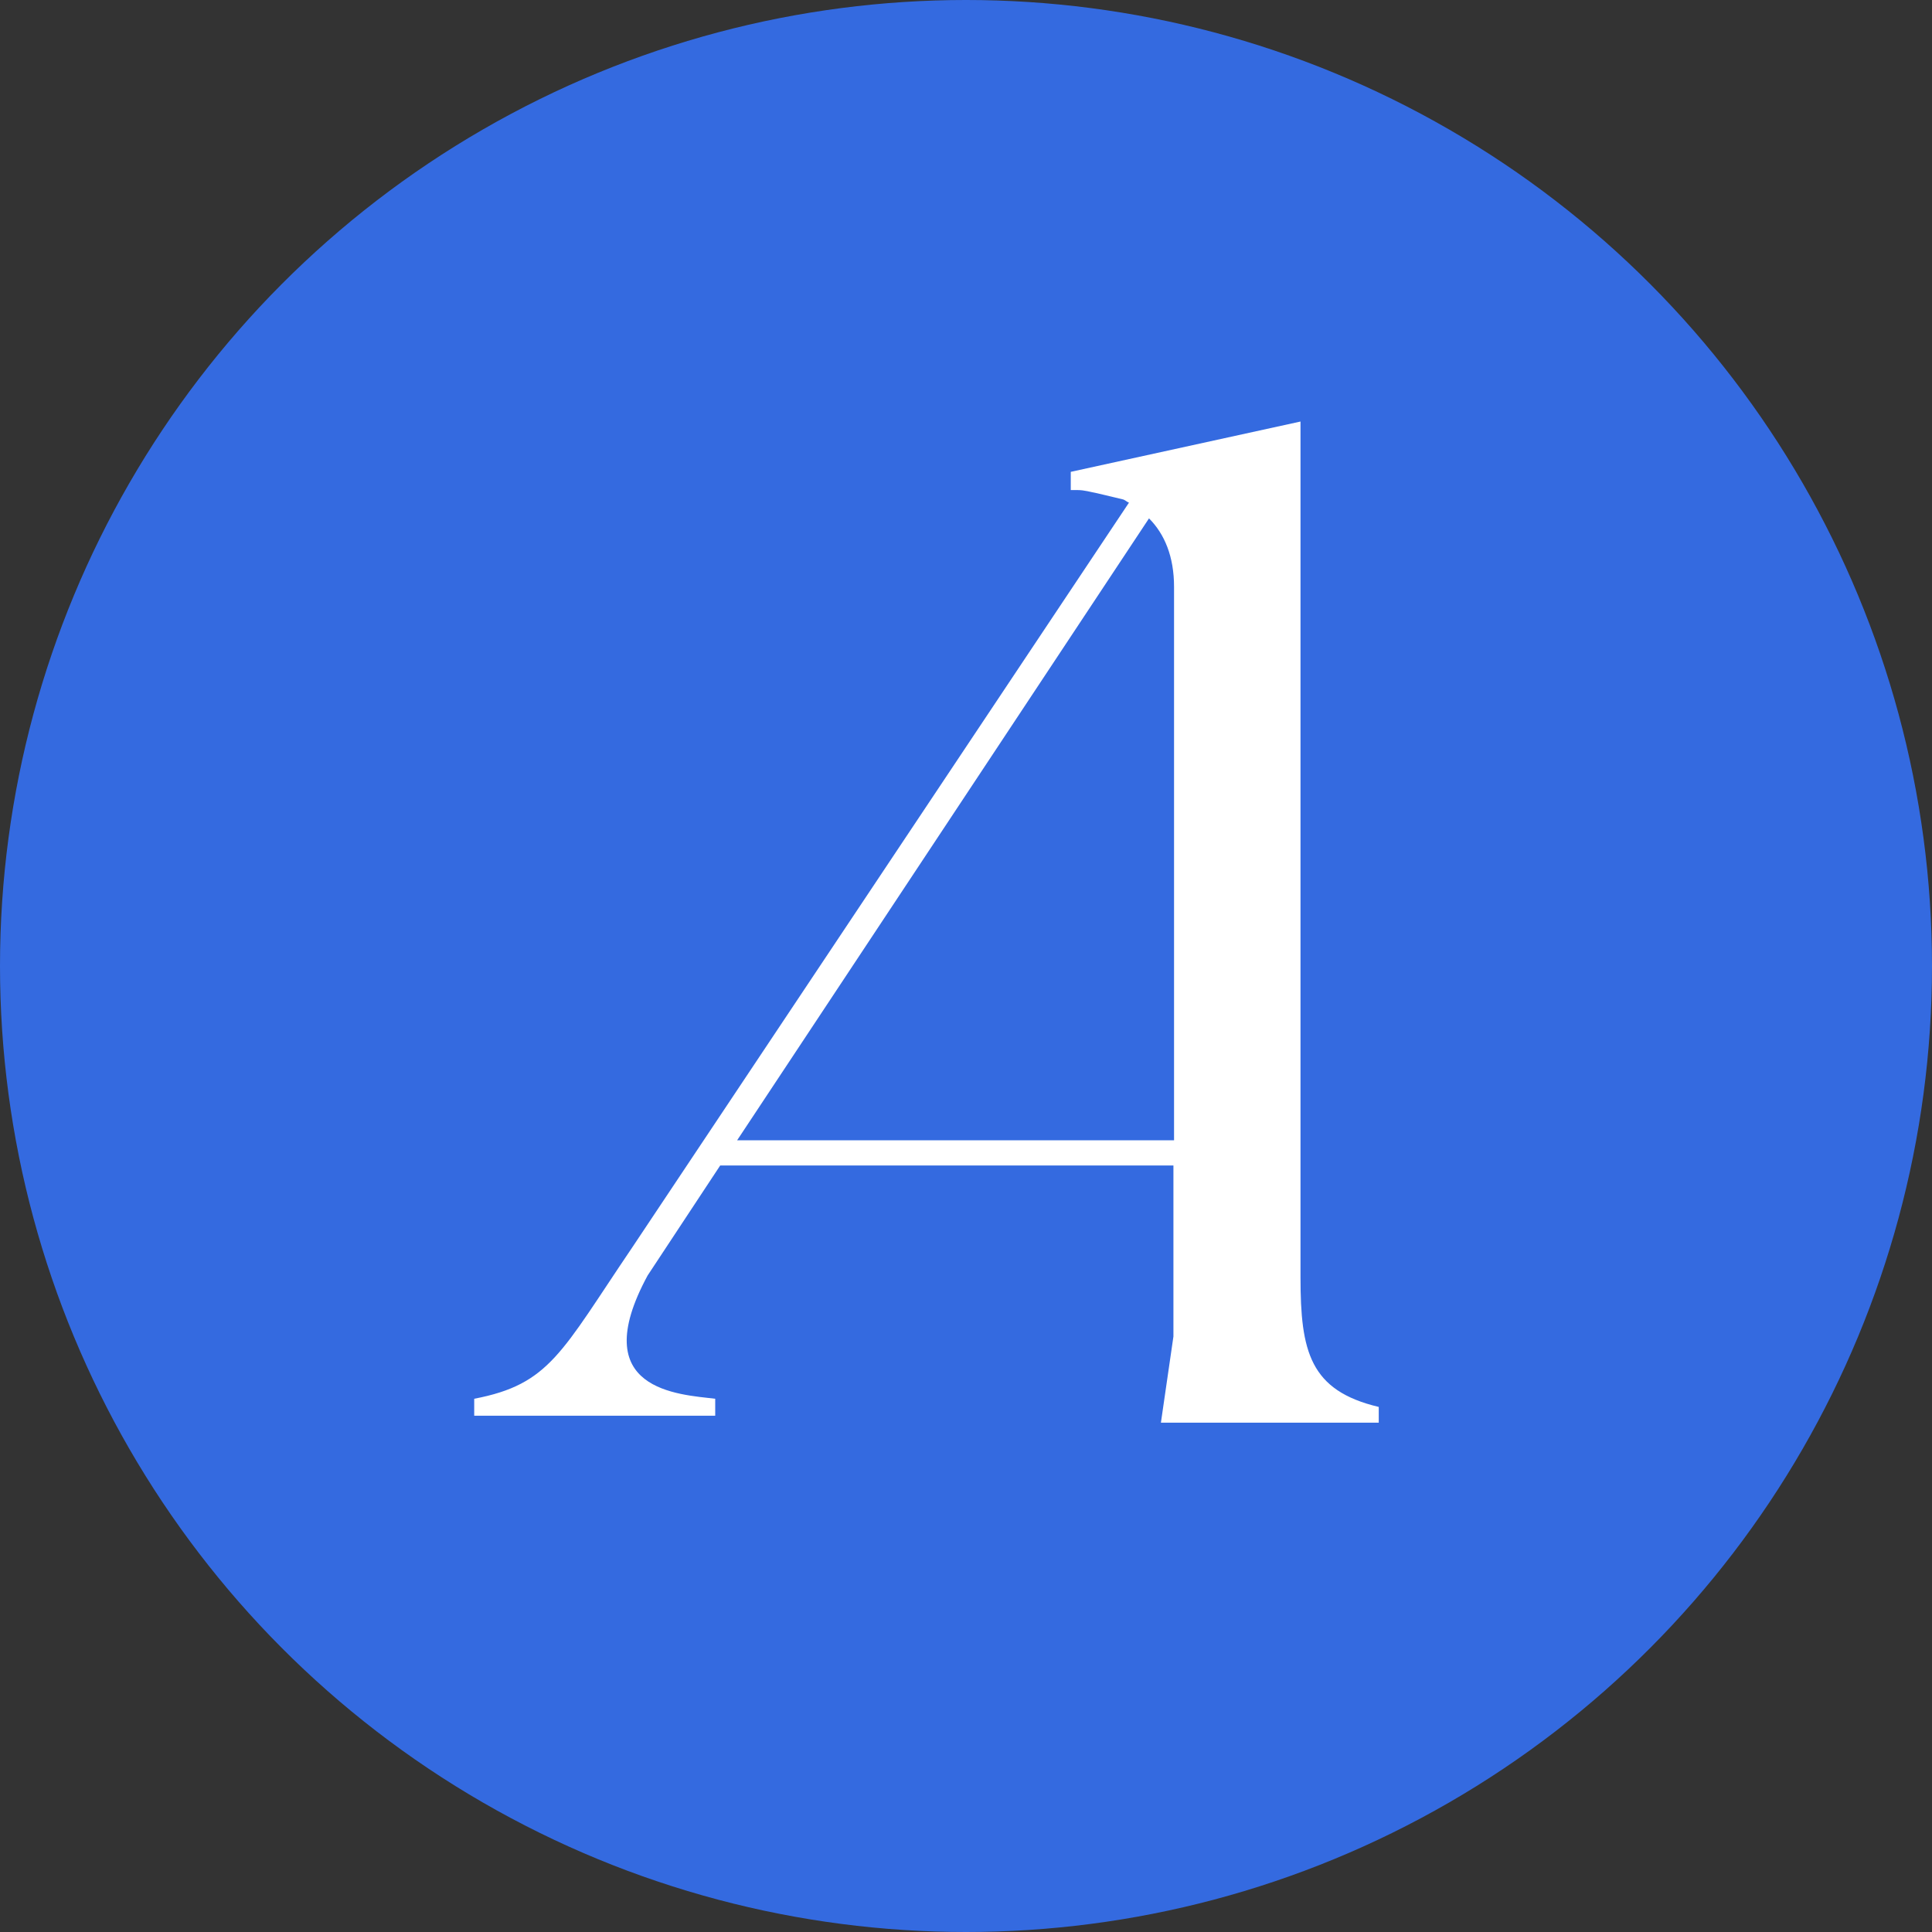 <svg width="124" height="124" viewBox="0 0 124 124" fill="none" xmlns="http://www.w3.org/2000/svg">
<rect x="0" y="0" width="124" height="124" fill="#333333" stroke="none"/>
<circle cx="62" cy="62" r="62" fill="#346AE0"/>
<path d="M83.469 81.986V27.055L68.724 30.284V31.454H69.166C69.608 31.454 69.97 31.575 70.412 31.656L72.099 32.059C72.219 32.1 72.34 32.221 72.46 32.261L40.561 80.089C36.021 86.789 35.298 88.847 30.436 89.775V90.865H45.904V89.775C43.614 89.493 37.547 89.291 41.565 81.865L46.225 74.802H75.313V85.78L74.51 91.309H88.491V90.3C84.071 89.251 83.469 86.748 83.469 81.986ZM47.31 73.187L73.746 33.27C74.751 34.279 75.353 35.732 75.353 37.669V73.187H47.31Z" fill="white"/>
</svg>
